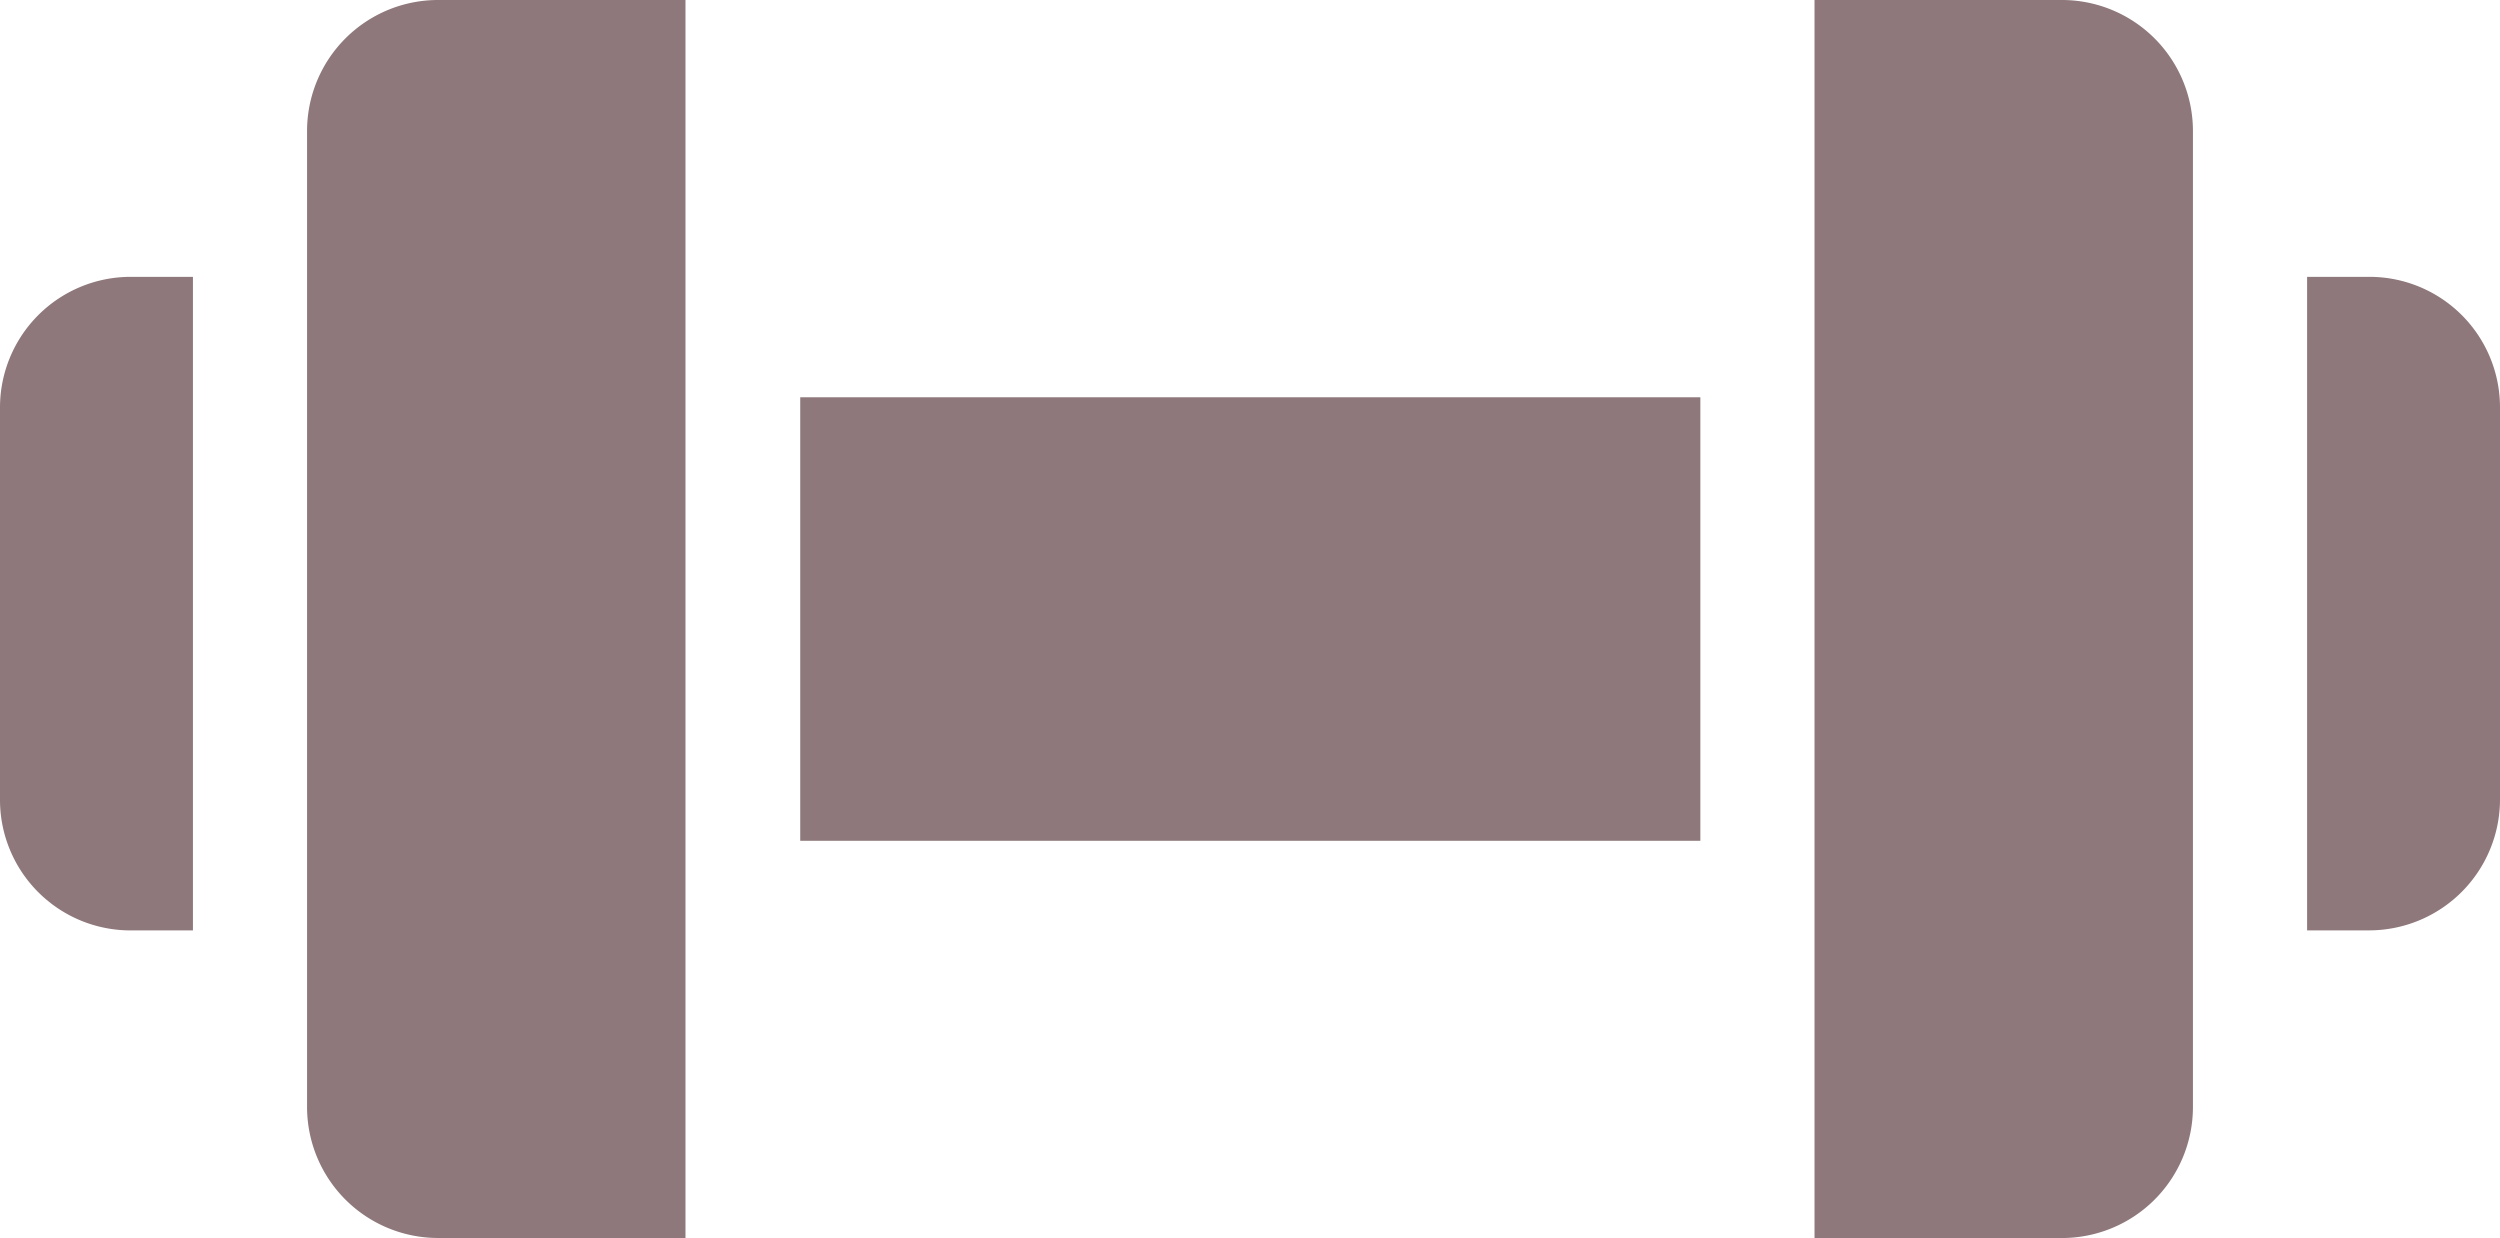 <svg id="b-gym" xmlns="http://www.w3.org/2000/svg" width="63.375" height="31.384" viewBox="0 0 63.375 31.384">
  <path id="Path_49" data-name="Path 49" d="M140.2,180.6h22.818v11.243H140.2Z" transform="translate(-119.914 -170.529)" fill="#8e787b"/>
  <path id="Path_50" data-name="Path 50" d="M405.777,159.5H404.2v16.567h1.577a3.322,3.322,0,0,0,3.313-3.313V162.8A3.31,3.31,0,0,0,405.777,159.5Z" transform="translate(-345.715 -152.482)" fill="#8e787b"/>
  <path id="Path_51" data-name="Path 51" d="M324.18,111H317.9v31.384h6.28a3.322,3.322,0,0,0,3.313-3.313V114.313A3.322,3.322,0,0,0,324.18,111Z" transform="translate(-271.902 -111)" fill="#8e787b"/>
  <path id="Path_52" data-name="Path 52" d="M53.8,114.313V139.07a3.322,3.322,0,0,0,3.313,3.313h6.28V111h-6.28A3.322,3.322,0,0,0,53.8,114.313Z" transform="translate(-46.016 -111)" fill="#8e787b"/>
  <path id="Path_53" data-name="Path 53" d="M0,162.813v9.955a3.31,3.31,0,0,0,3.313,3.3H4.891V159.5H3.313A3.313,3.313,0,0,0,0,162.813Z" transform="translate(0 -152.482)" fill="#8e787b"/>
</svg>
